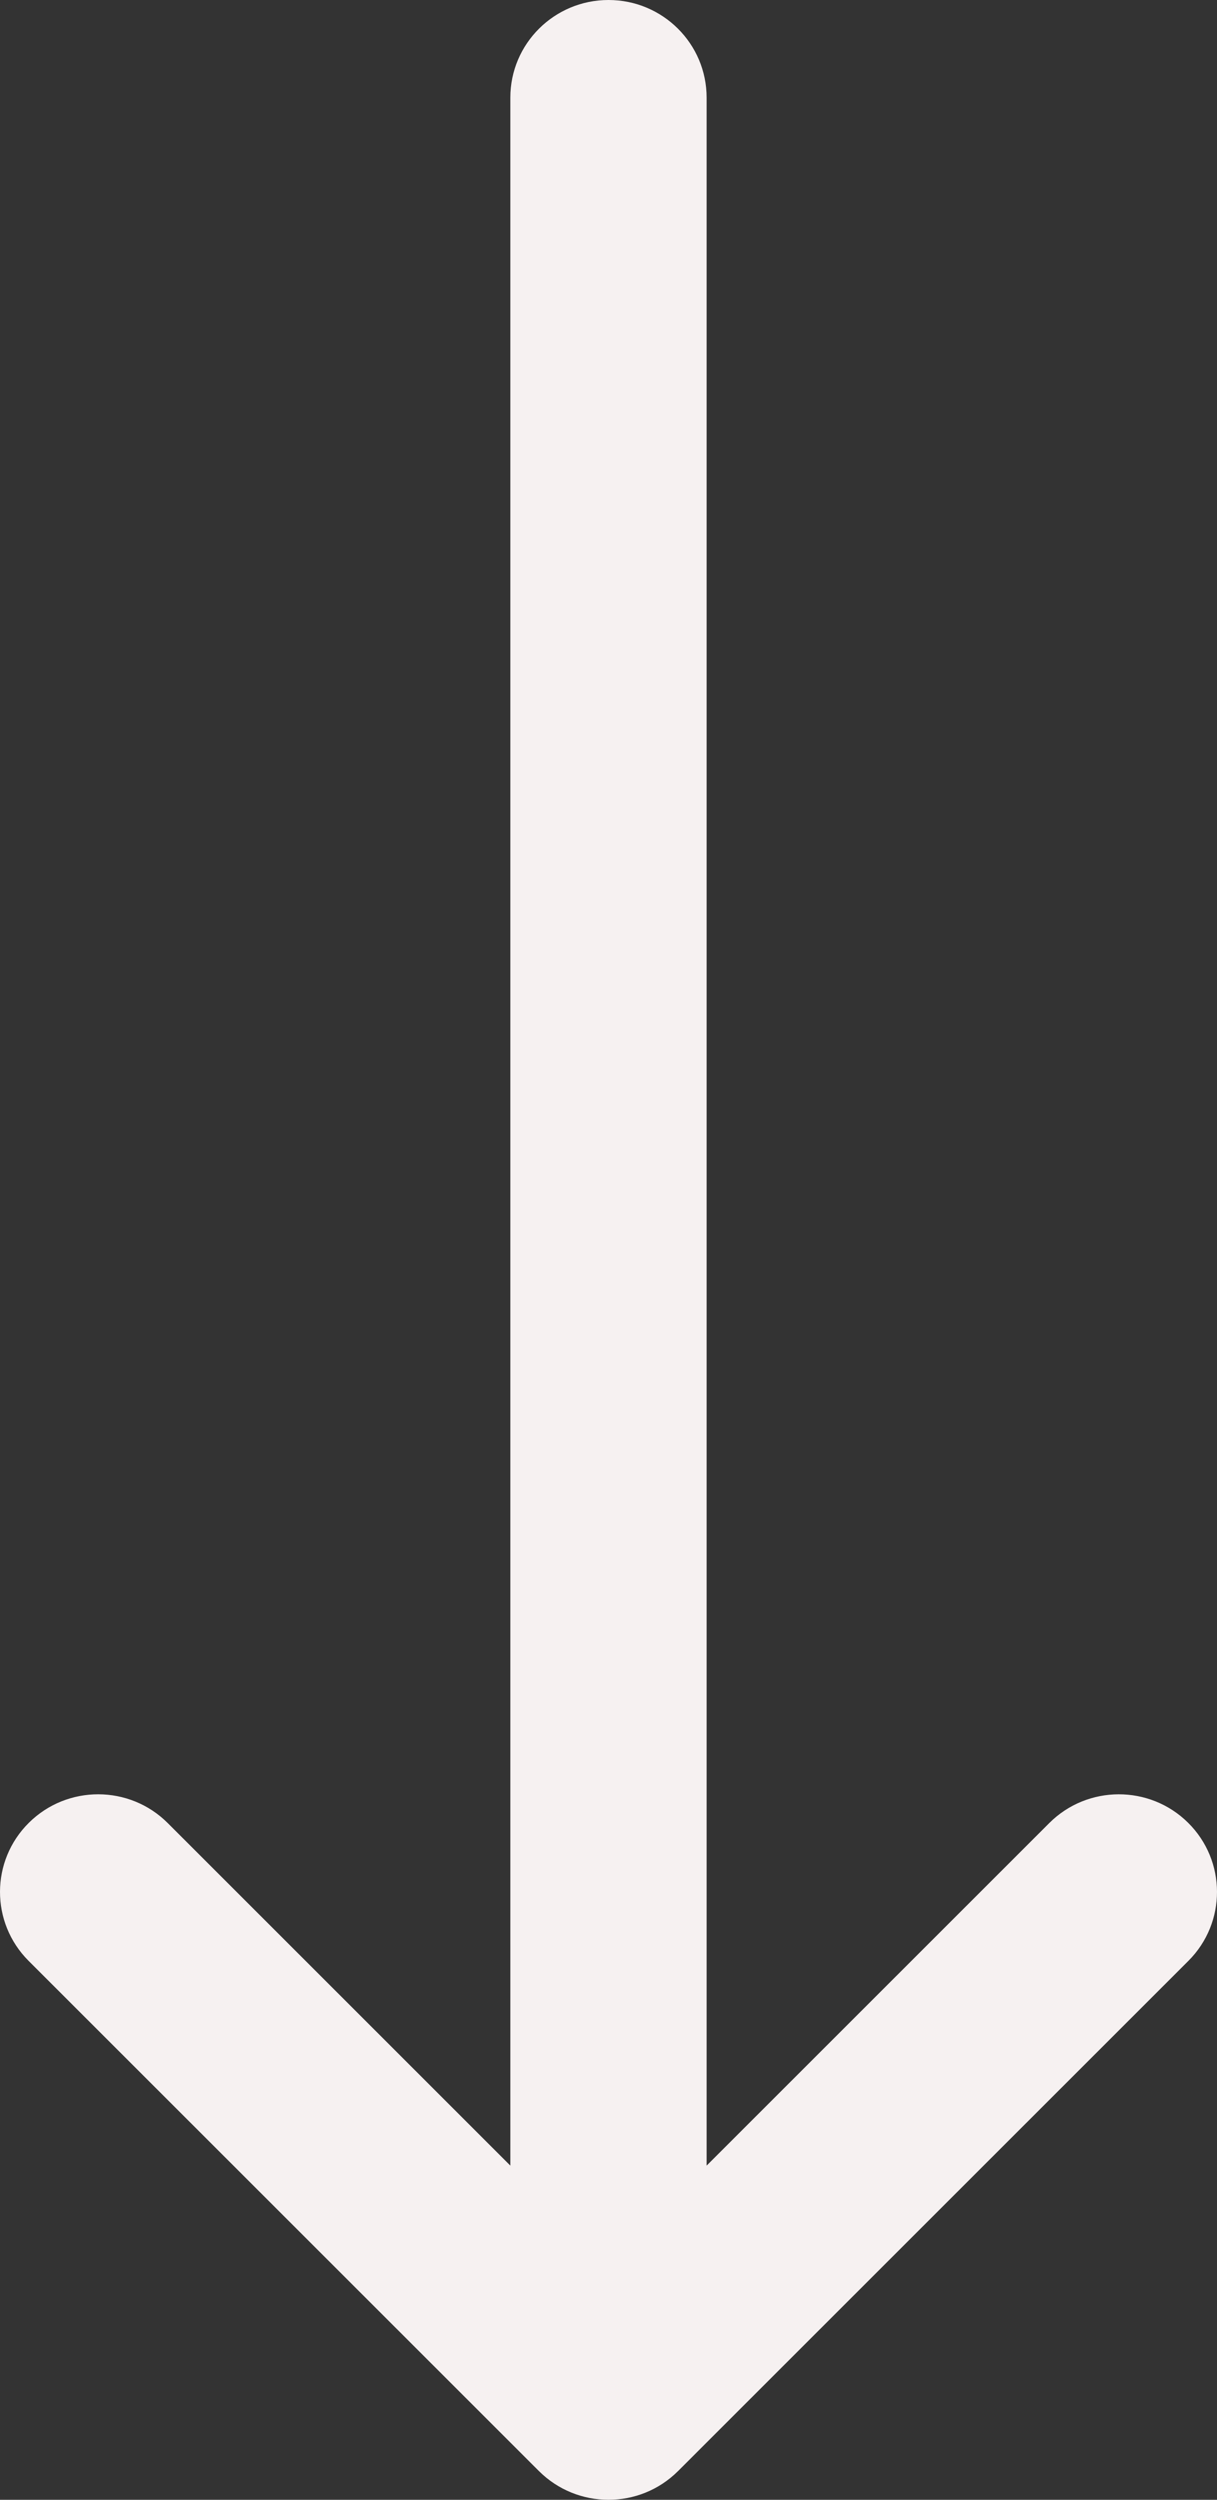 <?xml version="1.0" encoding="UTF-8"?> <svg xmlns="http://www.w3.org/2000/svg" width="38" height="78" viewBox="0 0 38 78" fill="none"><rect x="0" y="0" width="38" height="78" fill="#333333" stroke="none"/> <path d="M37.097 56.874C35.898 55.687 33.957 55.692 32.763 56.884L22.064 67.573V3.047C22.064 1.364 20.692 0 19 0C17.308 0 15.935 1.364 15.935 3.047V67.573L5.237 56.884C4.043 55.691 2.102 55.687 0.903 56.874C-0.297 58.061 -0.301 59.99 0.892 61.183L16.828 77.104C16.829 77.105 16.83 77.105 16.831 77.106C18.025 78.296 19.971 78.3 21.169 77.106C21.17 77.105 21.171 77.105 21.172 77.104L37.108 61.183C38.301 59.991 38.297 58.061 37.097 56.874Z" fill="#F6F1F1"></path> </svg> 